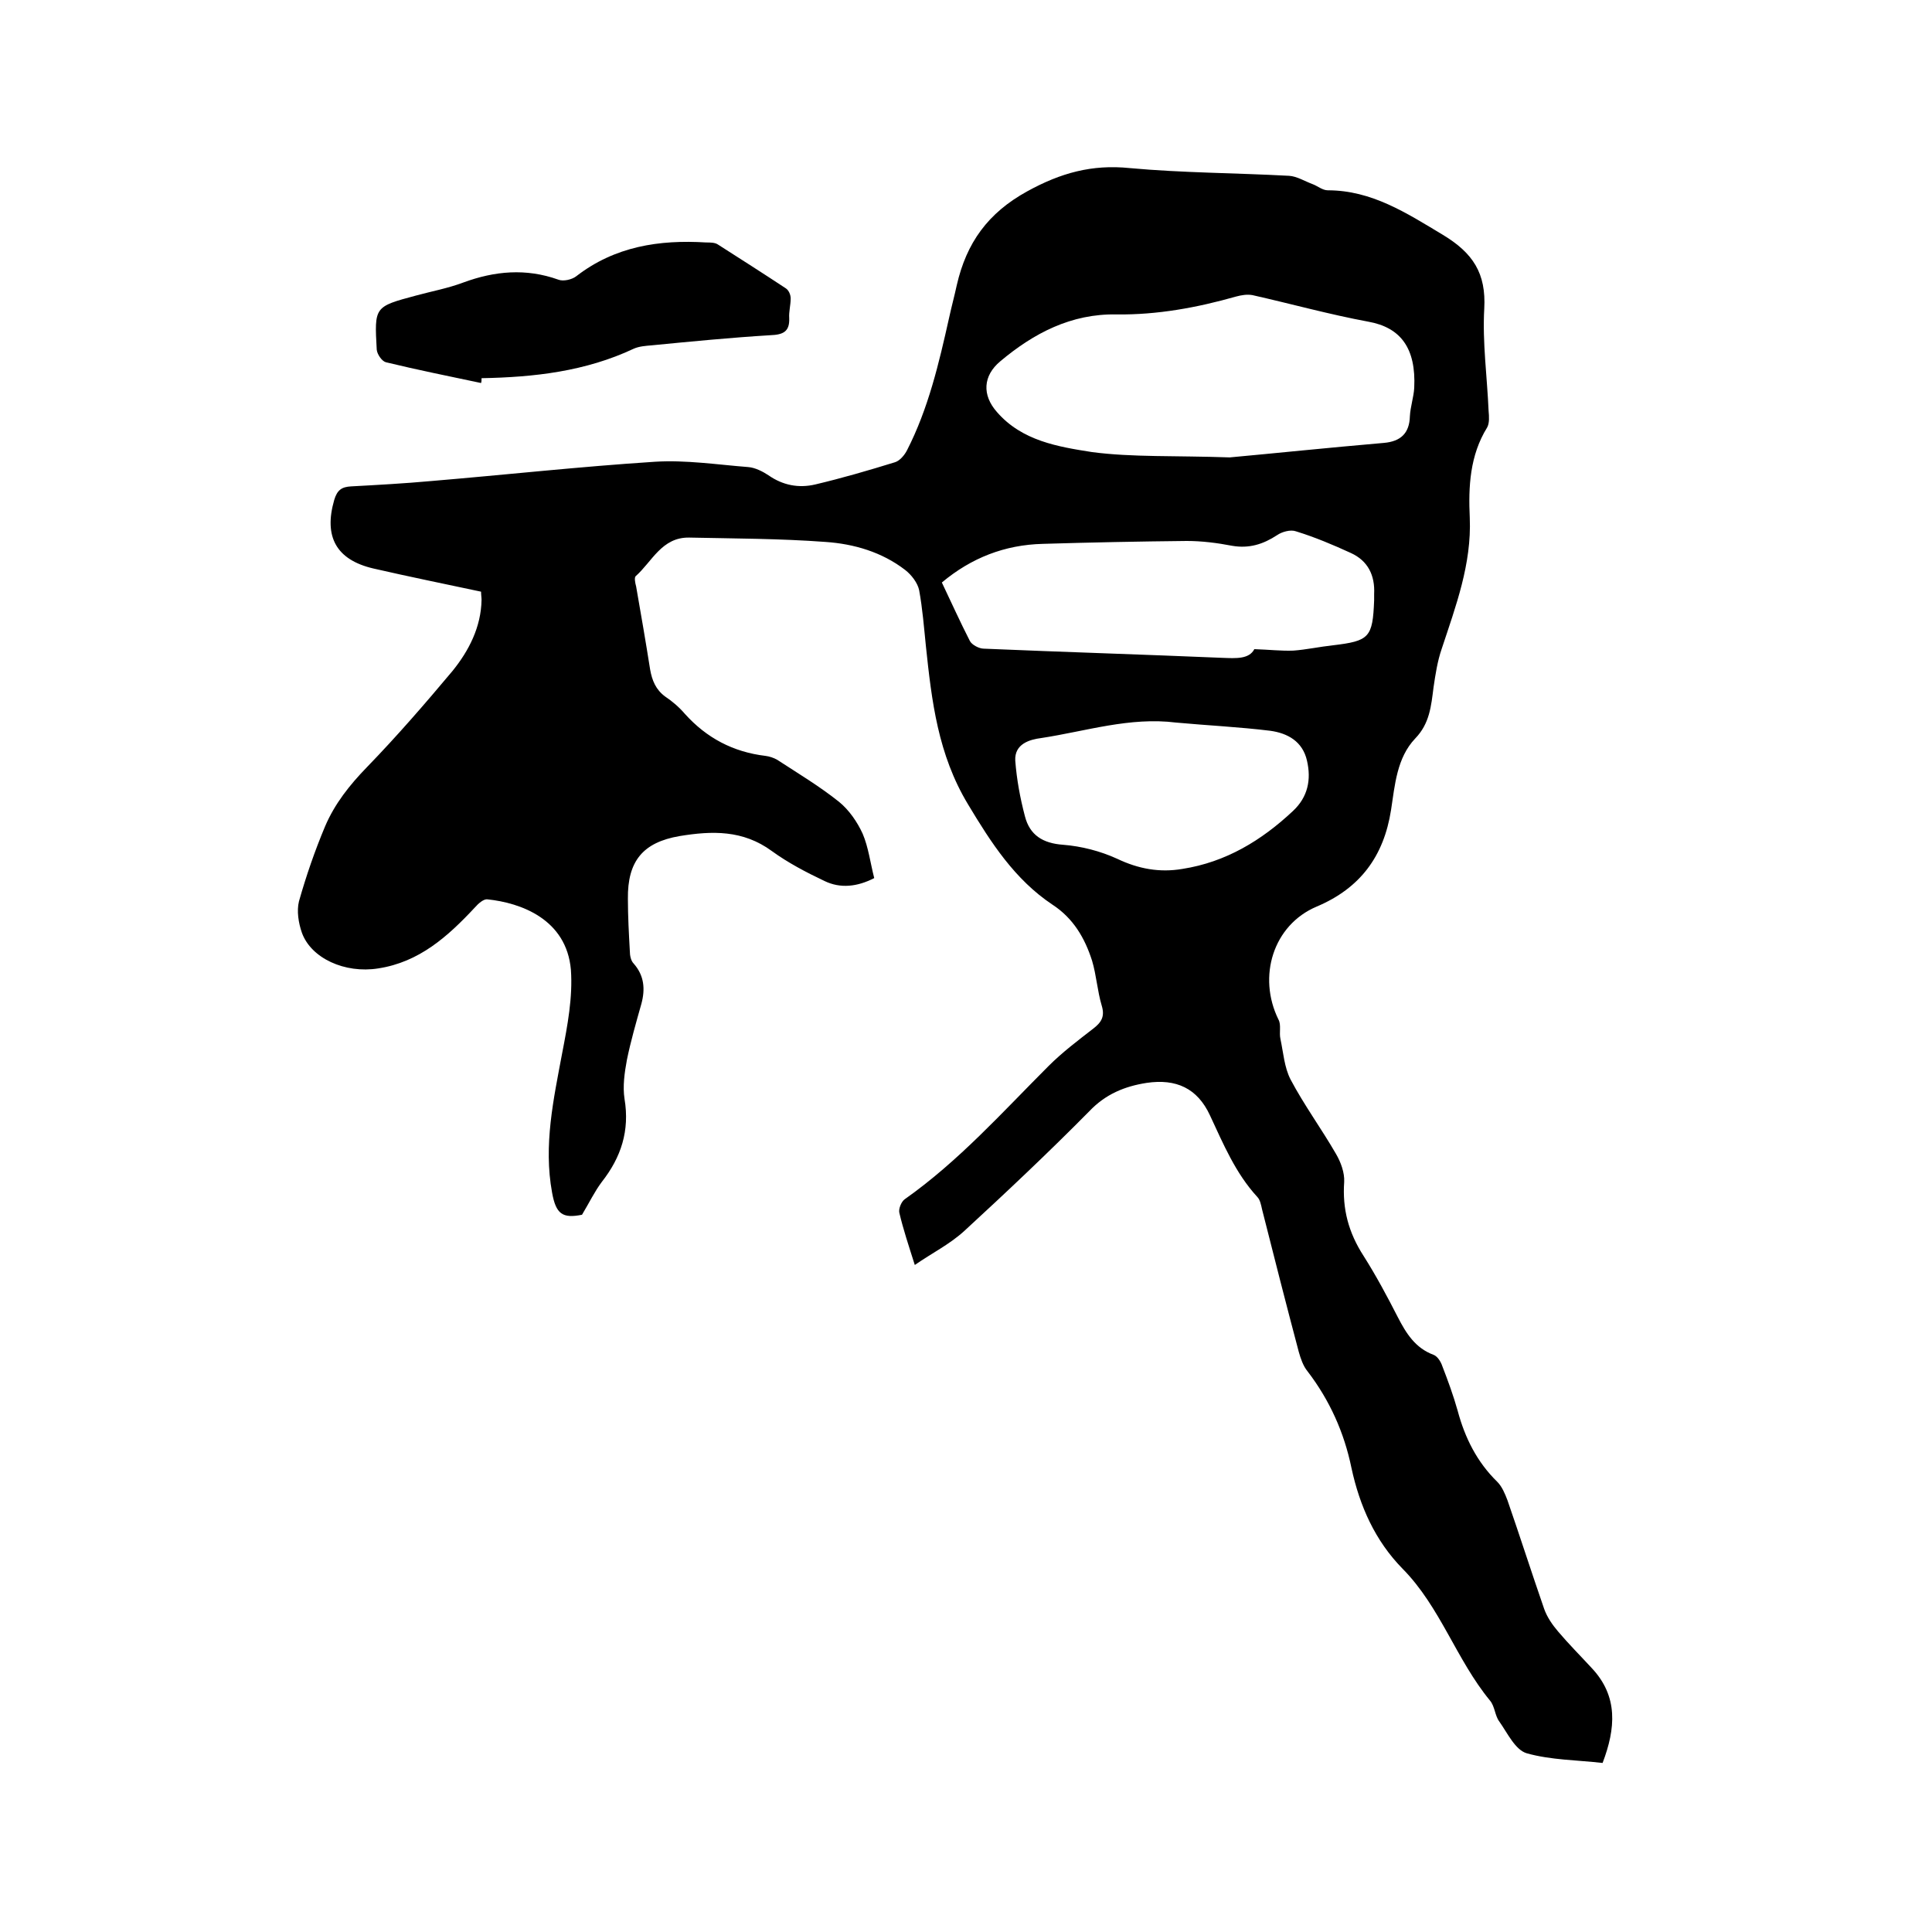 <svg enable-background="new 0 0 400 400" viewBox="0 0 400 400" xmlns="http://www.w3.org/2000/svg"><path d="m189.4 261.9c-1.3-4.1-2.4-7.4-3.2-10.8-.2-.8.4-2.3 1.1-2.8 11.2-7.9 20.2-18 29.8-27.6 2.8-2.8 6.1-5.3 9.2-7.7 1.7-1.3 2.5-2.5 1.8-4.8-.9-3-1.1-6.3-2-9.3-1.5-4.7-3.9-8.8-8.2-11.6-7.8-5.2-12.7-12.8-17.5-20.8-6.2-10.3-7.5-21.3-8.7-32.7-.4-3.9-.7-7.8-1.4-11.6-.3-1.5-1.6-3.2-2.9-4.2-4.8-3.7-10.6-5.4-16.5-5.8-9.4-.7-18.8-.7-28.2-.9-5.7-.1-7.7 5-11.1 8-.3.3-.1 1.4.1 2.1 1 5.7 2 11.5 2.9 17.2.4 2.3 1.2 4.2 3.1 5.6 1.5 1 2.9 2.2 4.1 3.6 4.5 5 10 7.9 16.7 8.7.8.1 1.7.4 2.4.8 4.3 2.8 8.8 5.5 12.8 8.7 2.1 1.7 3.8 4.2 4.9 6.6 1.2 2.8 1.6 6.1 2.4 9.2-3.5 1.8-7 2.2-10.3.6-3.8-1.8-7.6-3.8-10.9-6.2-6-4.4-12.4-4.2-19.1-3.1-7.6 1.3-10.8 5.2-10.7 13 0 3.6.2 7.2.4 10.8 0 .9.2 2 .8 2.6 2.2 2.5 2.4 5.3 1.6 8.3-1.1 3.9-2.2 7.7-3 11.6-.5 2.7-.9 5.5-.5 8.1 1.1 6.6-.7 12.1-4.7 17.2-1.5 2-2.6 4.3-4.1 6.8-4 .8-5.4-.1-6.2-4.6-1.8-9.8.3-19.3 2.1-28.9 1.1-5.7 2.2-11.5 1.8-17.2-.9-10.5-10.4-13.9-17.3-14.6-.8-.1-1.9.9-2.6 1.7-5.6 6-11.5 11.3-20 12.6-6.9 1.1-13.9-2.1-15.8-7.4-.7-2-1.1-4.5-.6-6.5 1.5-5.3 3.3-10.5 5.4-15.5 2-4.7 5.1-8.6 8.7-12.3 6.2-6.4 12-13.1 17.7-19.9 3.4-4.2 5.9-9.1 6-14.7 0-.5-.1-1-.1-1.7-7.5-1.6-14.9-3.1-22.3-4.8-7.7-1.8-10.3-6.6-8.1-14.2.6-2 1.5-2.7 3.5-2.8 5.5-.3 11-.6 16.5-1.1 15.5-1.3 30.9-3 46.4-4 6.4-.4 12.9.6 19.3 1.1 1.4.1 3 .9 4.2 1.7 3 2.1 6.3 2.7 9.7 1.9 5.5-1.3 11-2.9 16.5-4.6 1-.3 2-1.5 2.5-2.5 4.4-8.6 6.6-18 8.7-27.4.5-2.3 1.1-4.5 1.6-6.8 2-8.7 6.4-14.9 14.6-19.4 6.9-3.8 13.4-5.6 21.2-4.8 10.9 1 22 1 33 1.6 1.6.1 3.2 1.1 4.8 1.7 1.1.4 2.1 1.3 3.2 1.3 9.1 0 16.3 4.7 23.8 9.2 6.3 3.8 9 8 8.6 15.3-.4 7 .6 14.1.9 21.2.1 1.1.2 2.5-.3 3.4-3.6 5.8-3.9 12.3-3.6 18.7.4 9.6-2.9 18.3-5.8 27.1-.9 2.6-1.3 5.3-1.7 8-.5 3.9-.8 7.5-3.8 10.6-3.8 4-4.2 9.6-5 14.8-1.5 9.6-6.4 16.2-15.4 20s-12.3 14.5-7.9 23.4c.6 1.1.1 2.7.4 4 .6 2.8.8 5.9 2.1 8.4 2.8 5.3 6.4 10.2 9.4 15.4 1 1.7 1.8 3.9 1.7 5.8-.4 5.6.9 10.5 4 15.3 2.6 4.1 4.9 8.4 7.1 12.7 1.7 3.3 3.6 6.4 7.4 7.8.8.3 1.5 1.4 1.8 2.3 1.2 3.1 2.3 6.1 3.2 9.3 1.5 5.6 4 10.6 8.2 14.7 1 1 1.6 2.5 2.1 3.8 2.6 7.5 5 15 7.6 22.5.6 1.7 1.7 3.3 2.9 4.7 2.2 2.6 4.6 5 6.9 7.5 5.6 5.9 5 12.6 2.3 19.7-5.3-.6-10.7-.6-15.7-2-2.4-.7-4-4.2-5.7-6.6-.9-1.2-.9-3.1-1.9-4.3-7-8.5-10.3-19.4-18.1-27.3-5.7-5.8-8.9-13-10.6-20.9-1.5-7.3-4.5-14-9.1-20-.9-1.1-1.4-2.6-1.8-4-2.6-9.8-5.1-19.6-7.6-29.5-.2-.9-.4-2-1-2.6-4.5-4.9-7-10.9-9.8-16.9-2.6-5.6-7-7.6-13.1-6.7-4.5.7-8.5 2.3-11.9 5.9-8.4 8.5-17.1 16.7-25.9 24.8-3.1 2.8-6.6 4.5-10.2 7zm65.2-167.2c8.8-.8 20.3-2 31.9-3 3.5-.3 5.3-2 5.4-5.5.1-2 .8-4 .9-5.9.4-8.2-2.8-12.5-9.5-13.7-8.1-1.5-16-3.7-24-5.5-1.1-.2-2.3 0-3.4.3-8.1 2.3-16.3 3.8-24.7 3.7-9.4-.2-17.2 3.9-24.1 9.7-3.6 3-3.8 7-.7 10.5 5.2 6 12.7 7.2 19.7 8.3 8.4 1.1 17.1.7 28.5 1.1zm5.1 39.7c3.1.1 5.6.4 8.1.3 2.7-.2 5.4-.8 8.2-1.1 7.5-.9 8.2-1.6 8.5-9.3 0-.4 0-.8 0-1.3.2-3.9-1.3-6.9-4.8-8.5-3.7-1.7-7.5-3.3-11.4-4.5-1.1-.4-2.9.1-3.9.8-2.9 1.9-5.8 2.8-9.3 2.2-3.1-.6-6.3-1-9.4-1-9.9.1-19.9.3-29.8.6-7.9.2-14.8 2.9-20.9 8 2 4.2 3.8 8.2 5.8 12.1.4.8 1.9 1.6 2.9 1.6 16.5.7 32.9 1.2 49.4 1.9 2.8.1 5.5.3 6.6-1.8zm-16.2 15.2c-9.6-1.2-18.7 1.8-27.9 3.2-2.4.3-5.6 1.2-5.4 4.7.3 3.9 1 7.7 2 11.5 1 3.9 3.7 5.6 7.9 5.9 3.8.3 7.7 1.3 11.2 2.9 4.4 2.1 8.8 2.9 13.5 2.1 9-1.4 16.4-5.9 22.9-12 3.1-2.9 3.8-6.5 2.9-10.4-.9-4-4-5.7-7.6-6.2-6.5-.8-13-1.1-19.5-1.7z"/><path d="m99.6 79.3c-6.6-1.4-13.1-2.7-19.7-4.3-.8-.2-1.8-1.6-1.9-2.6-.5-8.9-.5-8.9 8.1-11.2 3.3-.9 6.6-1.5 9.8-2.7 6.5-2.4 13-3 19.7-.6 1 .4 2.8 0 3.7-.7 8-6.2 17.2-7.6 26.9-7 .8 0 1.8 0 2.4.4 4.7 3 9.4 6 14.1 9.1.6.4 1 1.3 1 2.1 0 1.4-.4 2.7-.3 4.1.1 2.8-1.3 3.4-3.9 3.5-8.2.5-16.4 1.3-24.6 2.1-1.2.1-2.6.2-3.7.7-10 4.7-20.6 5.9-31.5 6.1 0 .4 0 .7-.1 1z"/></svg>